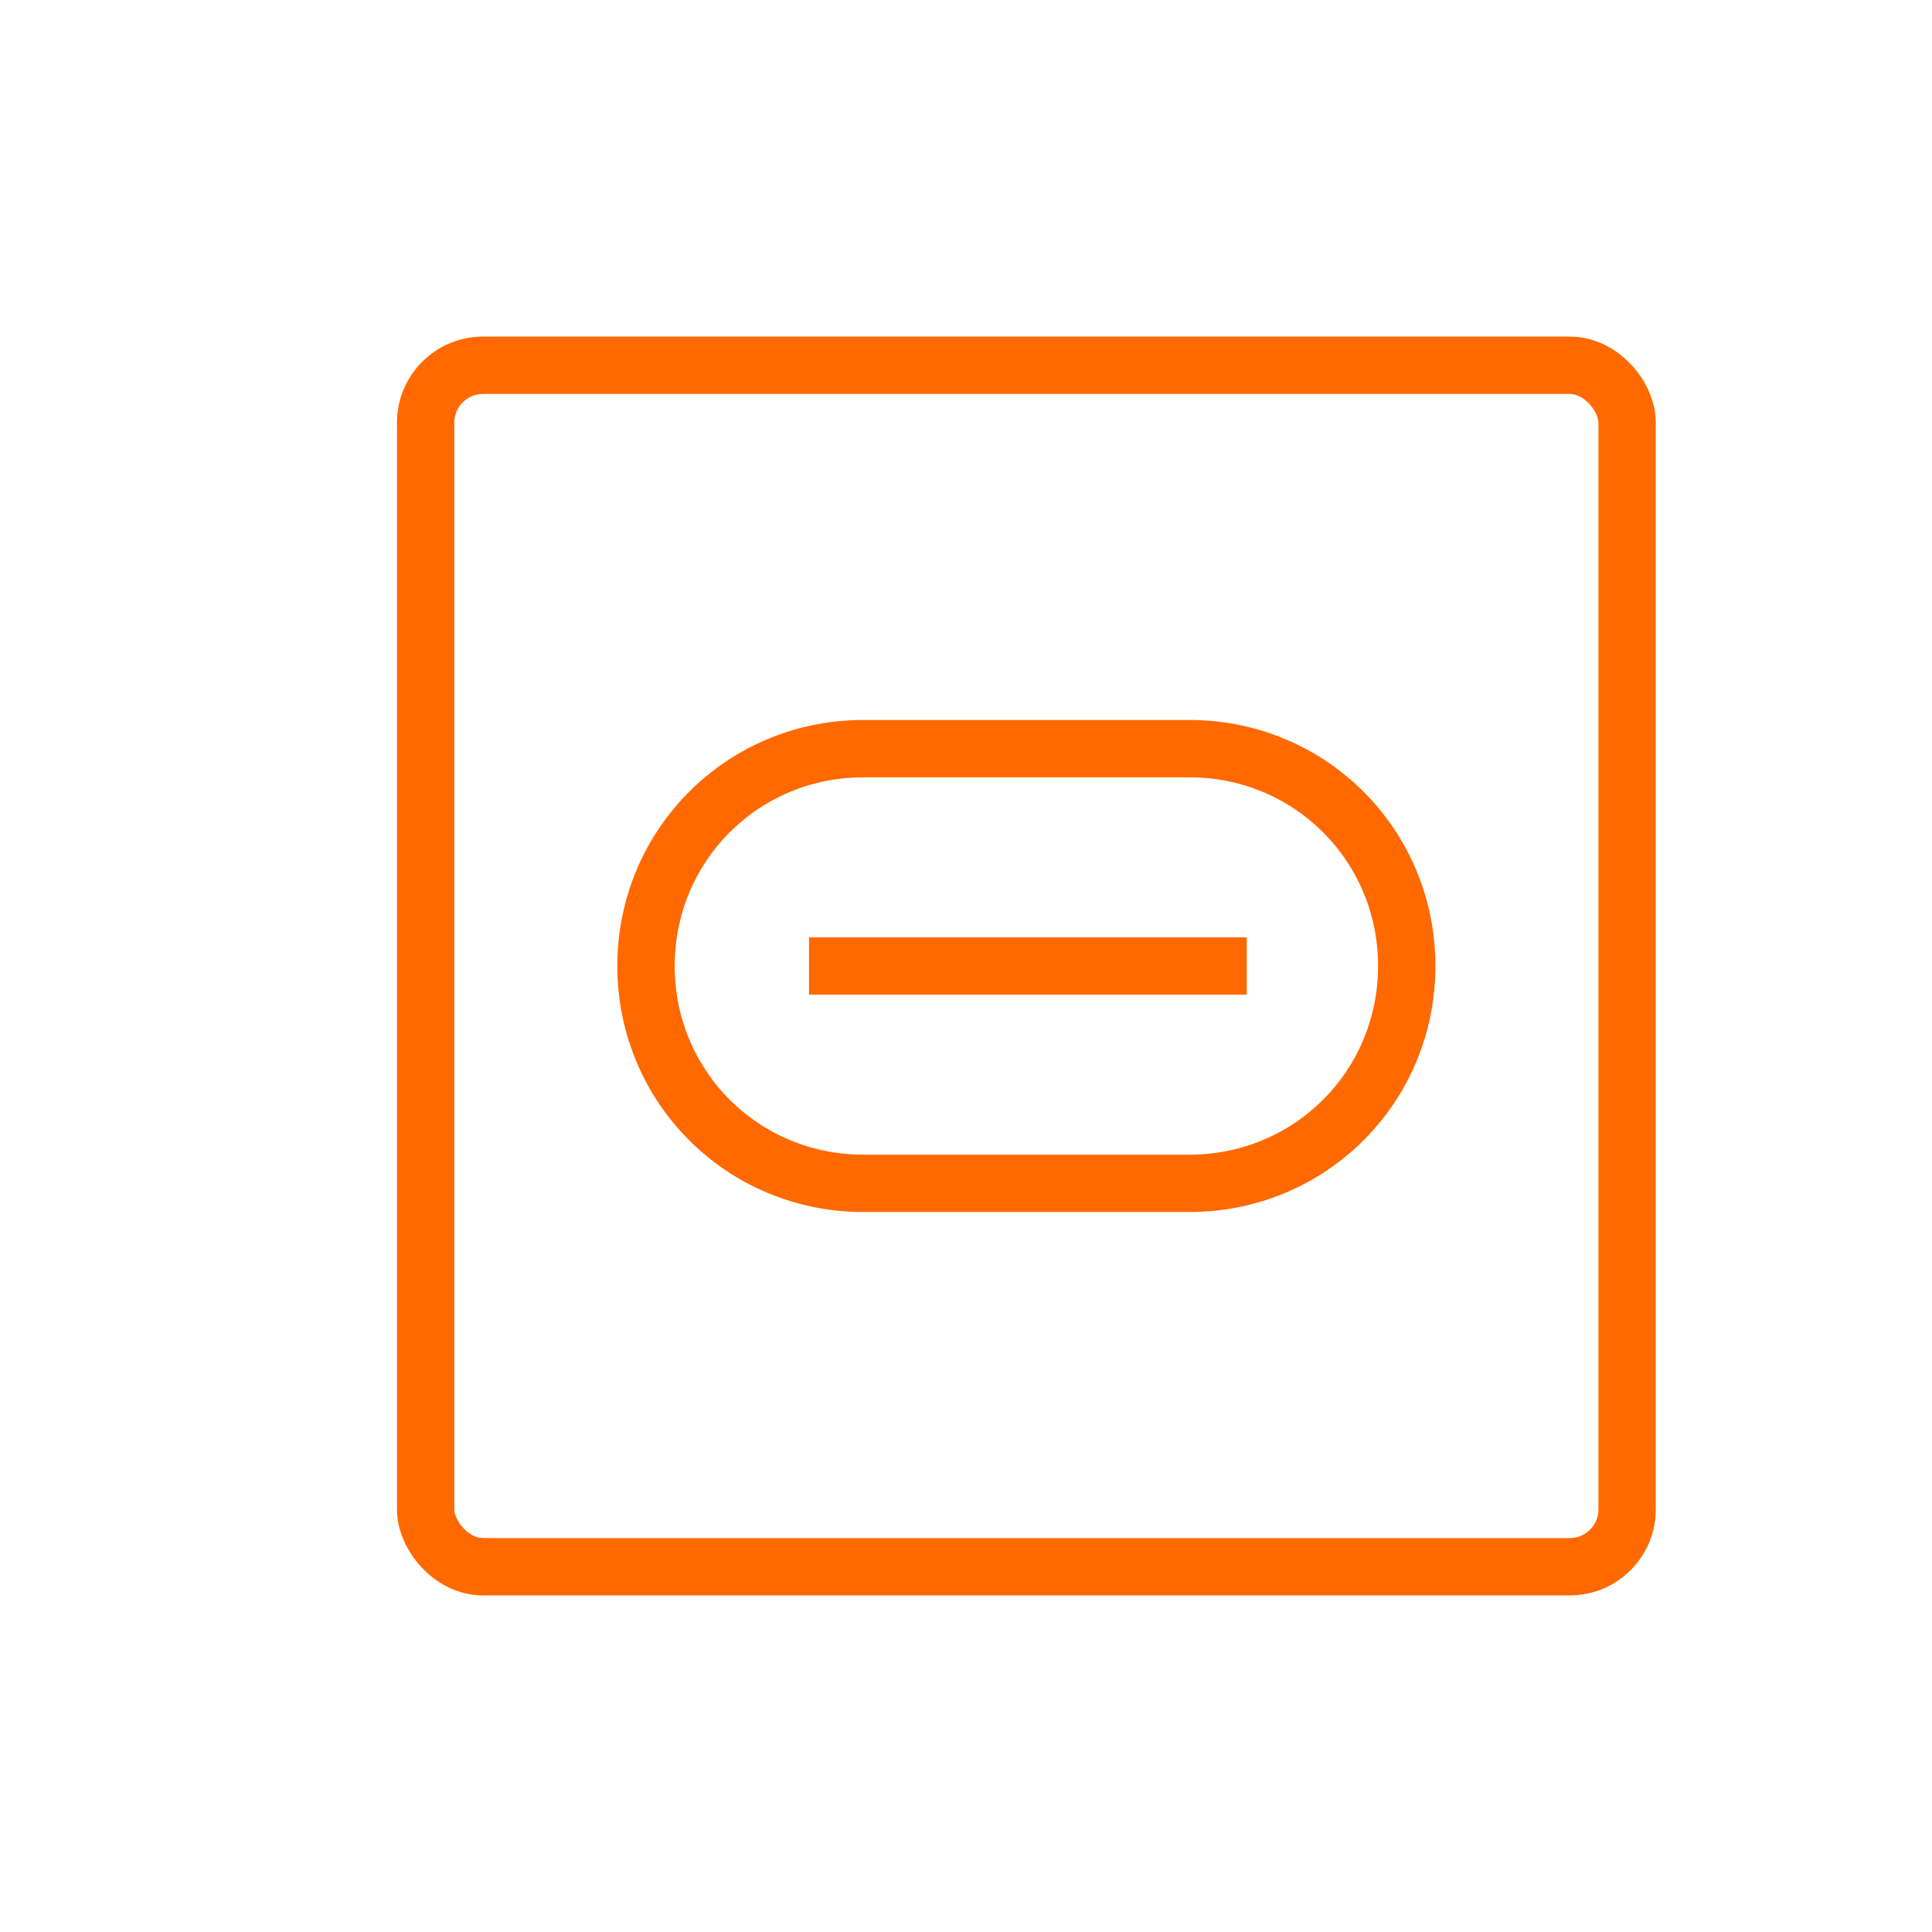 <?xml version="1.0" encoding="UTF-8"?>
<svg xmlns="http://www.w3.org/2000/svg" id="_图层_1" data-name="图层_1" version="1.1" viewBox="0 0 64 64">
  <!-- Generator: Adobe Illustrator 29.5.1, SVG Export Plug-In . SVG Version: 2.1.0 Build 141)  -->
  <defs>
    <style>
      .st0 {
        fill: none;
        stroke: #ff6900;
        stroke-miterlimit: 10;
        stroke-width: 1.9px;
      }
    </style>
  </defs>
  <rect class="st0" x="14.1" y="12.1" width="39.8" height="39.8" rx="1.9" ry="1.9"></rect>
  <path class="st0" d="M28.6,24.8h10.8c4,0,7.2,3.2,7.2,7.2h0c0,4-3.2,7.2-7.2,7.2h-10.8c-4,0-7.2-3.2-7.2-7.2h0c0-4,3.2-7.2,7.2-7.2Z"></path>
  <path class="st0" d="M26.8,32h14.5"></path>
</svg>
